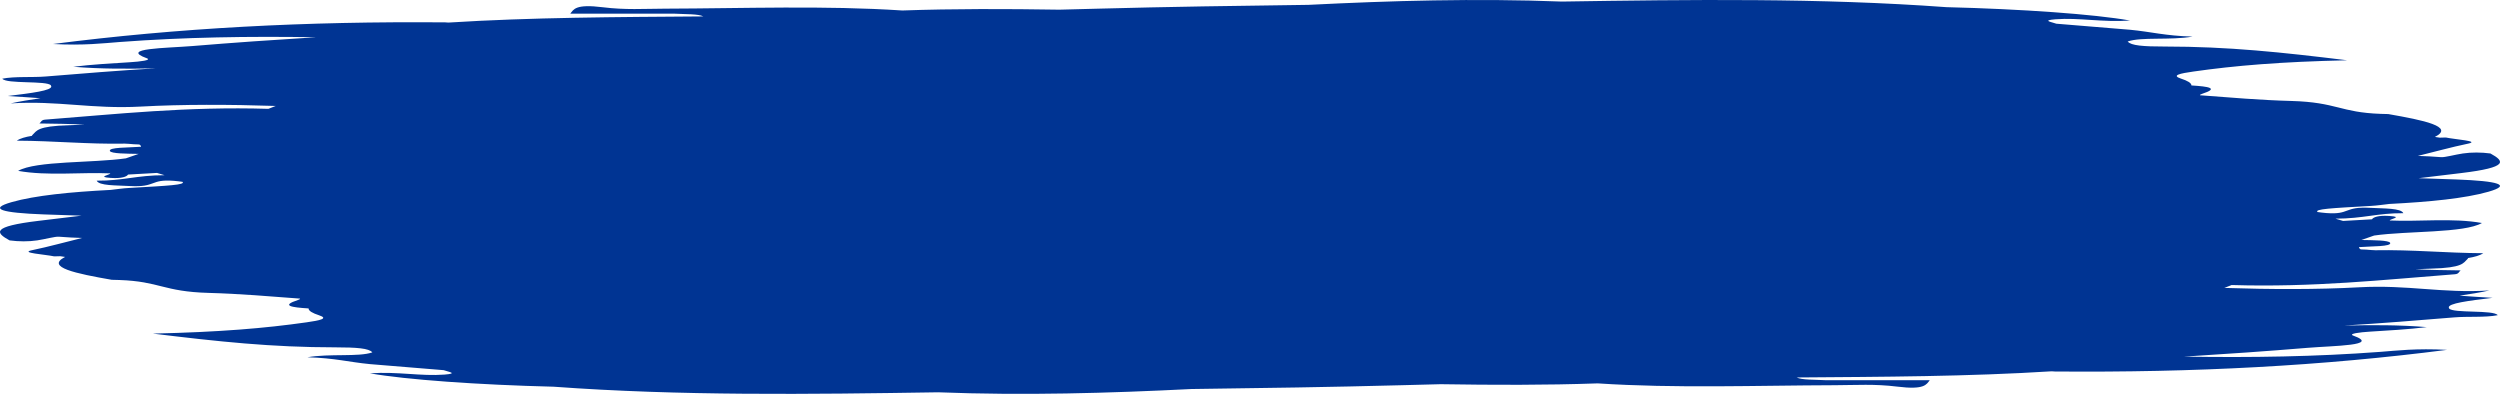 <?xml version="1.0" encoding="UTF-8"?> <svg xmlns="http://www.w3.org/2000/svg" width="273" height="44" viewBox="0 0 273 44" fill="none"> <path d="M4.233 24.113C5.783 23.927 7.329 23.736 8.905 23.551C7.52 23.511 6.136 23.466 4.76 23.413C0.161 23.241 -1.31 22.811 1.272 22.072C3.806 21.346 7.712 20.961 12.08 20.739C12.759 20.664 13.395 20.562 14.122 20.523C18.546 20.275 20.249 20.182 19.939 19.858C19.643 19.814 19.33 19.774 18.99 19.748C16.351 19.54 17.105 20.478 14.17 20.314C12.654 20.23 10.817 20.292 10.56 19.73C13.434 19.748 14.91 19.137 17.976 19.132C17.719 19.057 17.444 18.973 17.144 18.884C16.09 18.942 15.036 19.004 13.982 19.061C13.861 19.283 13.299 19.509 12.101 19.429C10.503 19.323 12.053 19.101 12.045 18.933C8.84 18.787 5.191 19.234 1.977 18.659C3.911 17.547 10.133 17.809 13.747 17.291C14.213 17.127 14.675 16.968 15.141 16.804C13.839 16.782 12.127 16.782 12.001 16.489C11.823 16.073 14.039 16.126 15.398 16.025C15.411 15.941 15.345 15.856 15.21 15.777C14.793 15.768 14.409 15.741 14.052 15.706C13.909 15.697 13.765 15.693 13.621 15.684C9.576 15.759 6.001 15.383 1.834 15.361C2.191 15.113 2.783 14.949 3.488 14.834C3.497 14.798 3.514 14.763 3.558 14.723C4.015 14.289 4.059 13.767 7.512 13.678C8.095 13.665 8.67 13.638 9.245 13.607C8.505 13.568 7.477 13.541 6.767 13.523C5.949 13.501 5.126 13.497 4.303 13.483C4.503 13.337 4.494 13.094 4.93 13.063C12.785 12.461 20.358 11.615 29.31 11.885C29.55 11.792 29.811 11.691 30.107 11.571C25.06 11.403 19.909 11.389 15.398 11.637C10.002 11.934 6.323 10.96 1.159 11.292C2.199 11.062 3.327 10.889 4.42 10.725C3.323 10.646 2.151 10.562 0.819 10.486C3.488 10.163 5.661 9.889 5.6 9.424C5.574 9.397 5.565 9.375 5.57 9.349C5.565 9.34 5.565 9.331 5.557 9.322C5.143 8.782 0.675 9.194 0.253 8.592C1.616 8.322 3.514 8.476 4.999 8.352C8.984 8.025 12.972 7.702 17.048 7.458C14.03 7.529 11.008 7.538 8.004 7.29C10.055 7.038 12.149 6.923 14.218 6.794C15.302 6.728 16.608 6.568 16.029 6.36C13.007 5.267 18.159 5.262 21.011 5.028C25.43 4.66 29.942 4.35 34.505 4.067C27.107 3.952 20.144 4.058 13.099 4.585C11.283 4.722 9.166 4.988 5.783 4.806C19.399 3.058 33.343 2.314 48.627 2.442L48.958 2.465C58.011 1.893 67.425 1.862 76.809 1.792C76.256 1.508 74.815 1.561 73.687 1.495C69.925 1.495 66.162 1.495 62.274 1.495C62.648 1.021 62.836 0.419 65.818 0.791C68.335 1.101 70.255 0.955 72.629 0.946C81.272 0.919 90.012 0.587 98.534 1.145C104.242 0.946 109.868 0.964 115.681 1.057C117.097 1.021 118.512 0.986 119.927 0.946C127.53 0.742 135.203 0.627 142.888 0.53C151.92 0.078 161.125 -0.196 170.557 0.171C184.657 -0.05 198.756 -0.227 212.547 0.782C220.768 0.986 228.698 1.548 232.608 2.243C229.551 2.456 227.043 1.907 224.465 2.106C222.845 2.23 224.147 2.429 224.548 2.588C227.226 2.81 229.908 3.027 232.586 3.248C229.368 3.186 226.978 3.558 224.143 3.788C226.982 3.558 229.368 3.186 232.586 3.248C234.925 3.469 236.414 3.912 239.436 3.996C236.997 4.421 233.823 4.01 232.342 4.532C232.708 4.979 234.036 5.081 236.388 5.081C243.355 5.085 249.133 5.705 256.314 6.582C249.007 6.745 244.012 7.17 239.523 7.812C238.051 8.02 237.085 8.229 238.16 8.583C238.865 8.813 239.305 9.056 239.305 9.331C241.186 9.446 242.358 9.632 240.468 10.247C240.289 10.305 240.228 10.354 240.237 10.402C243.542 10.65 246.808 10.934 250.226 11.026C255.182 11.164 255.53 12.279 259.976 12.434C260.25 12.443 260.525 12.447 260.799 12.456C264.657 13.129 268.093 13.833 265.889 14.953L266.421 15.033L267.087 15.015C268.062 15.228 270.875 15.4 269.525 15.684C267.557 16.095 265.872 16.578 264.03 17.025C264.84 17.047 265.685 17.091 266.582 17.162C266.987 17.193 268.08 16.888 268.946 16.759C269.9 16.618 270.954 16.627 271.955 16.759C273.501 17.605 273.971 18.273 268.772 18.898C267.222 19.084 265.676 19.274 264.1 19.46C265.484 19.5 266.869 19.544 268.245 19.597C272.844 19.77 274.315 20.199 271.733 20.939C269.199 21.665 265.293 22.05 260.925 22.271C260.246 22.346 259.61 22.448 258.883 22.488C254.459 22.736 252.756 22.829 253.065 23.152C253.362 23.196 253.675 23.236 254.015 23.263C256.654 23.471 255.9 22.532 258.835 22.696C260.351 22.78 262.188 22.718 262.445 23.28C259.571 23.263 258.095 23.874 255.029 23.878C255.286 23.953 255.561 24.038 255.861 24.126C256.915 24.069 257.969 24.007 259.022 23.949C259.144 23.728 259.706 23.502 260.904 23.582C262.502 23.688 260.951 23.909 260.96 24.077C264.165 24.224 267.814 23.776 271.028 24.352C269.094 25.468 262.872 25.202 259.258 25.72C258.792 25.884 258.33 26.043 257.864 26.207C259.166 26.229 260.877 26.229 261.004 26.521C261.182 26.937 258.966 26.884 257.607 26.986C257.594 27.07 257.659 27.154 257.794 27.234C258.212 27.243 258.596 27.269 258.953 27.305C259.096 27.314 259.24 27.318 259.384 27.327C263.429 27.252 267.004 27.628 271.171 27.65C270.814 27.898 270.222 28.062 269.517 28.177C269.508 28.212 269.491 28.248 269.447 28.288C268.99 28.721 268.946 29.244 265.493 29.332C264.91 29.346 264.335 29.372 263.76 29.403C264.5 29.443 265.528 29.47 266.238 29.487C267.056 29.509 267.879 29.514 268.702 29.527C268.502 29.673 268.511 29.917 268.075 29.948C260.22 30.55 252.647 31.395 243.695 31.125C243.455 31.218 243.194 31.32 242.898 31.44C247.945 31.608 253.096 31.621 257.607 31.373C263.002 31.077 266.682 32.05 271.846 31.718C270.806 31.949 269.678 32.121 268.585 32.285C269.682 32.365 270.854 32.449 272.186 32.524C269.517 32.847 267.344 33.122 267.405 33.587C267.431 33.613 267.44 33.635 267.435 33.662C267.44 33.671 267.44 33.68 267.448 33.688C267.862 34.229 272.33 33.817 272.752 34.419C271.389 34.689 269.491 34.534 268.006 34.658C264.021 34.986 260.033 35.309 255.957 35.552C258.974 35.481 261.996 35.473 265.001 35.721C262.95 35.973 260.856 36.088 258.787 36.216C257.703 36.283 256.397 36.442 256.976 36.65C259.998 37.744 254.846 37.748 251.994 37.983C247.574 38.35 243.063 38.66 238.5 38.944C245.898 39.059 252.861 38.952 259.906 38.425C261.722 38.288 263.838 38.023 267.222 38.204C253.605 39.953 239.662 40.697 224.378 40.568L224.047 40.546C214.994 41.117 205.58 41.148 196.196 41.219C196.749 41.502 198.19 41.449 199.318 41.516H210.731C210.357 41.989 210.169 42.591 207.187 42.219C204.67 41.91 202.749 42.056 200.376 42.065C191.733 42.091 182.993 42.423 174.467 41.865C168.758 42.065 163.132 42.047 157.319 41.954C155.904 41.989 154.489 42.025 153.073 42.065C145.471 42.268 137.798 42.383 130.112 42.481C121.081 42.932 111.876 43.207 102.444 42.839C88.344 43.061 74.244 43.238 60.454 42.228C52.232 42.025 44.303 41.462 40.392 40.767C43.449 40.555 45.958 41.104 48.535 40.905C50.155 40.781 48.853 40.581 48.453 40.422C45.775 40.201 43.092 39.984 40.414 39.763C43.632 39.824 46.023 39.453 48.858 39.222C46.019 39.453 43.632 39.824 40.414 39.763C38.076 39.541 36.587 39.098 33.565 39.014C36.003 38.589 39.178 39.001 40.658 38.479C40.292 38.032 38.964 37.934 36.613 37.93C29.646 37.925 23.867 37.305 16.687 36.429C23.989 36.265 28.988 35.84 33.478 35.198C34.949 34.99 35.916 34.782 34.84 34.428C34.135 34.198 33.695 33.954 33.695 33.68C31.814 33.565 30.643 33.379 32.533 32.763C32.711 32.706 32.772 32.657 32.763 32.608C29.458 32.36 26.192 32.077 22.774 31.984C17.819 31.847 17.471 30.731 13.024 30.576C12.75 30.567 12.476 30.563 12.202 30.554C8.343 29.881 4.908 29.177 7.111 28.057L6.58 27.978L5.914 27.995C4.938 27.783 2.125 27.61 3.475 27.327C5.443 26.915 7.129 26.433 8.971 25.985C8.161 25.963 7.316 25.919 6.419 25.848C6.014 25.817 4.921 26.123 4.054 26.251C3.101 26.393 2.047 26.384 1.045 26.251C-0.5 25.405 -0.971 24.737 4.228 24.113H4.233Z" fill="#003493"></path> </svg> 